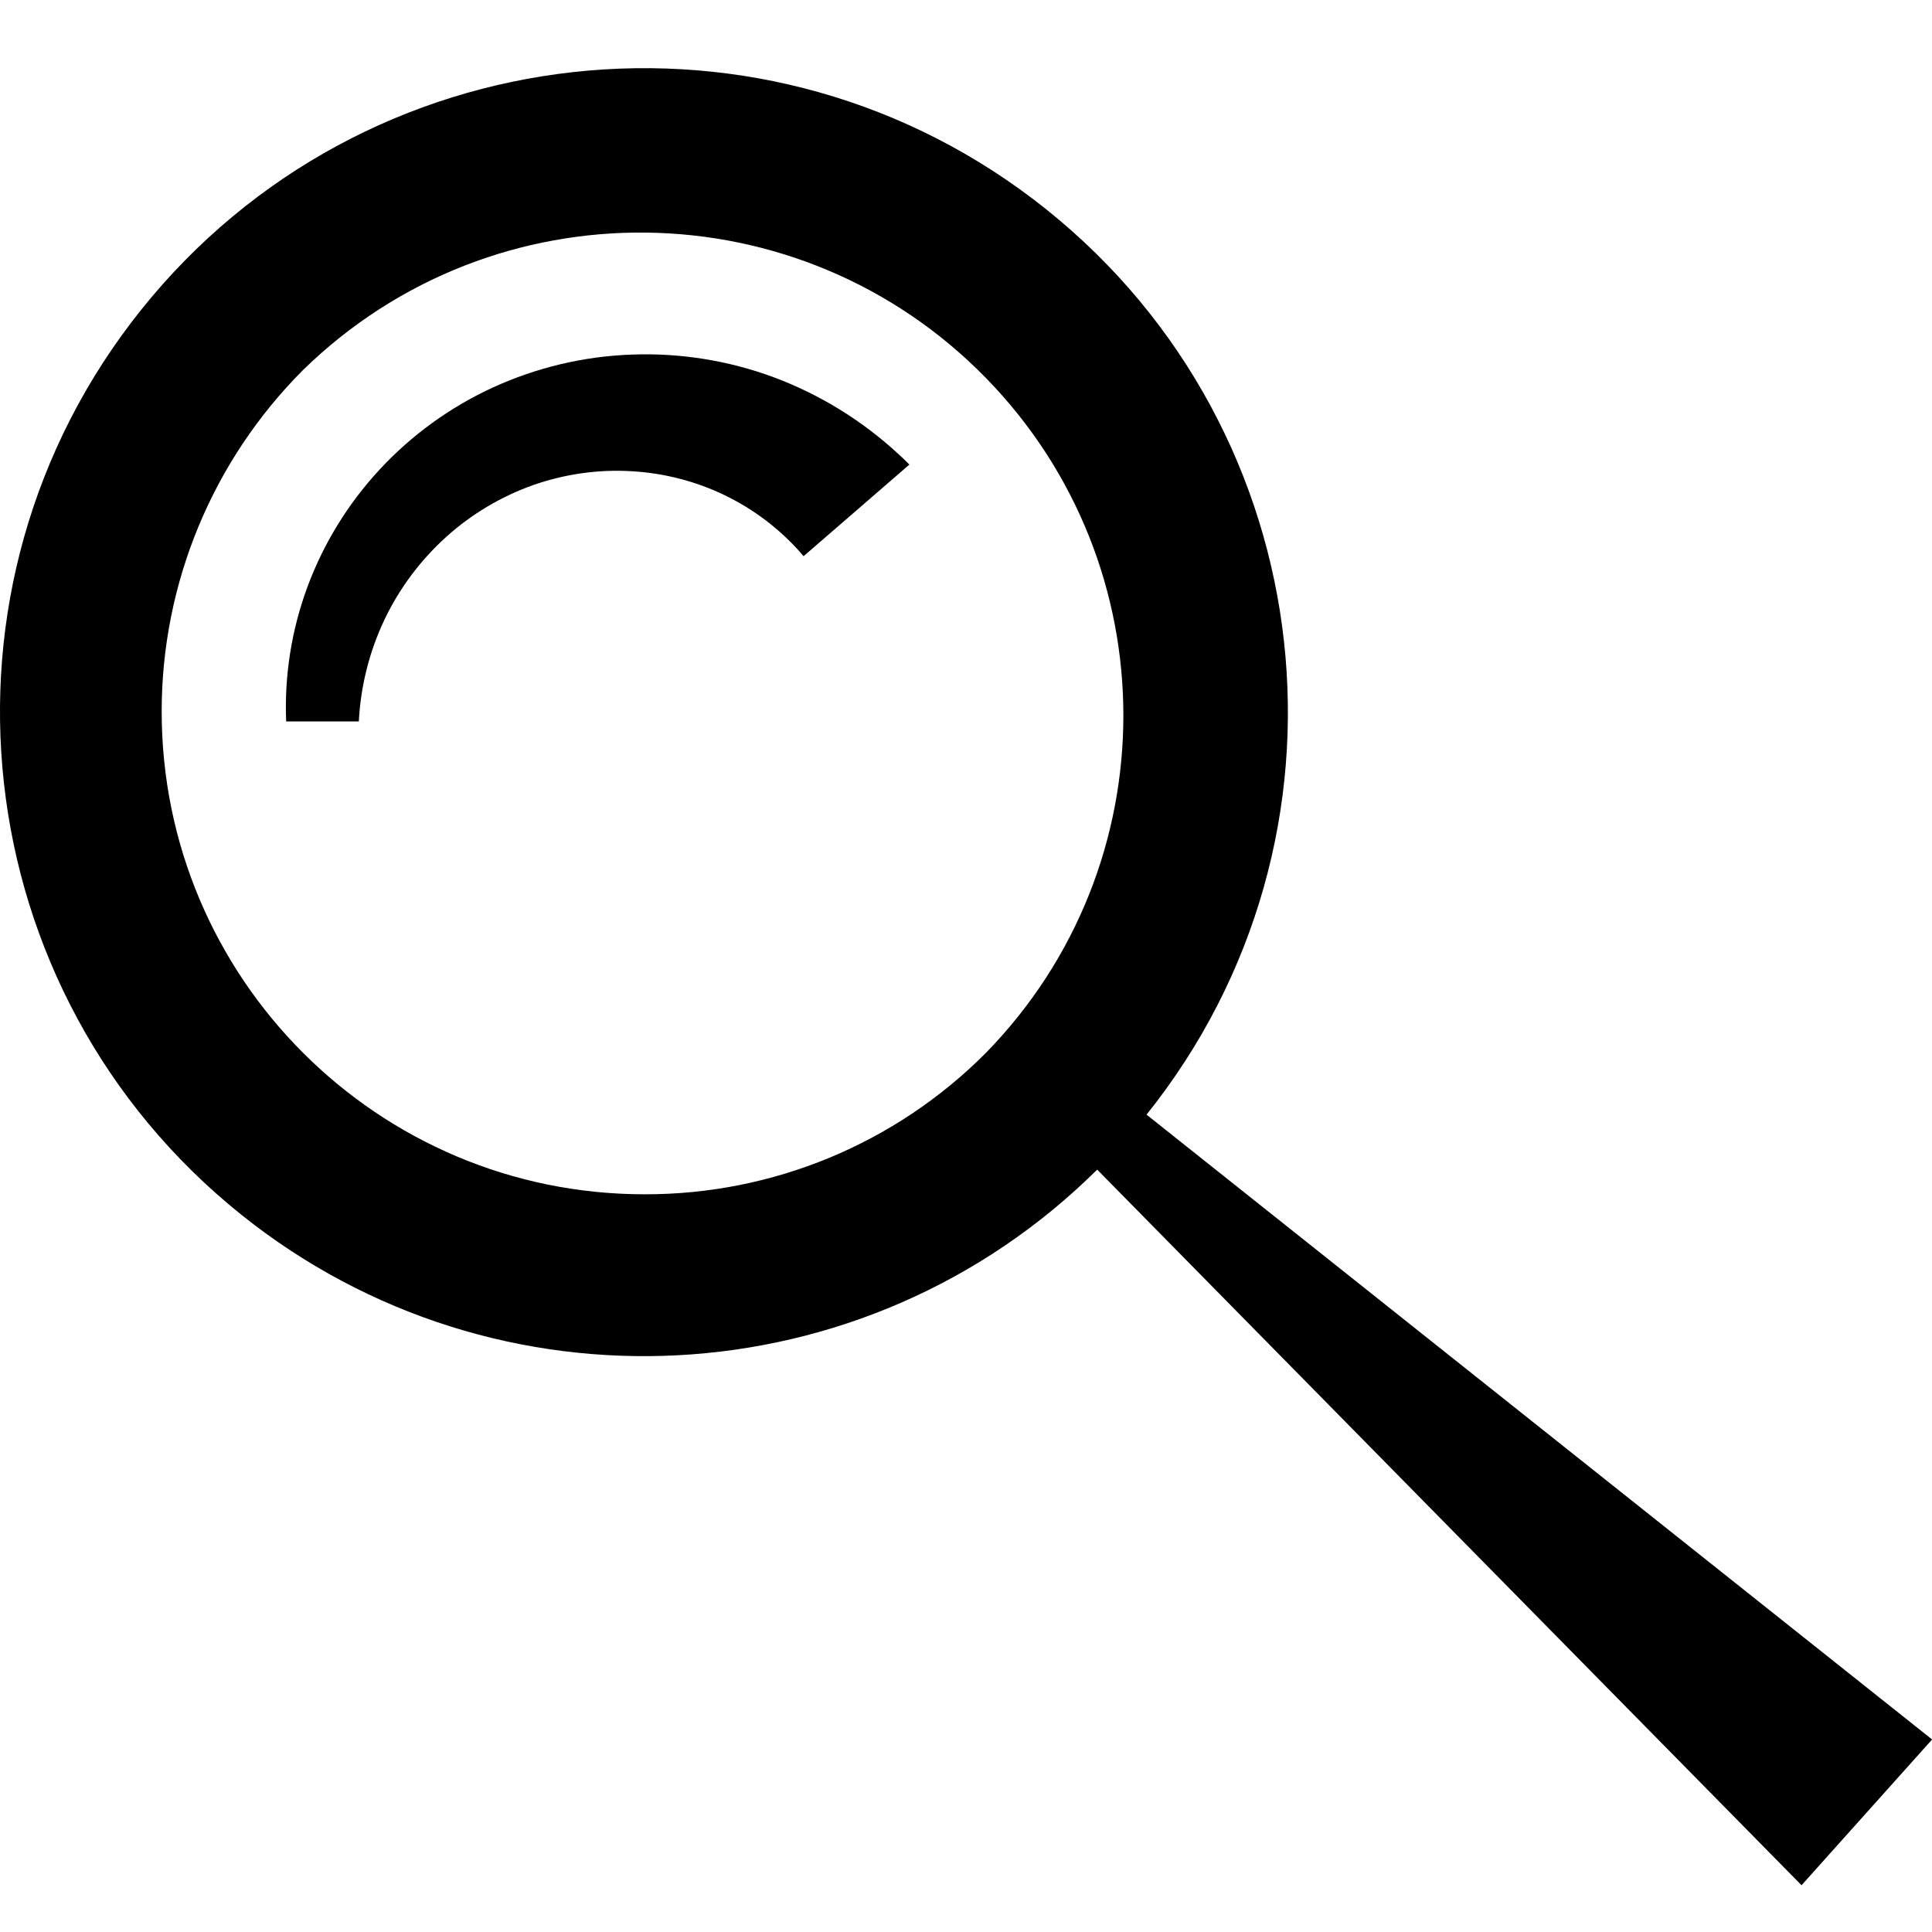 <?xml version="1.0" encoding="utf-8"?>
<!-- Generator: Adobe Illustrator 15.1.0, SVG Export Plug-In . SVG Version: 6.00 Build 0)  -->
<!DOCTYPE svg PUBLIC "-//W3C//DTD SVG 1.1//EN" "http://www.w3.org/Graphics/SVG/1.1/DTD/svg11.dtd">
<svg version="1.1" id="Layer_1" xmlns:x="http://ns.adobe.com/Extensibility/1.0/" xmlns:i="http://ns.adobe.com/AdobeIllustrator/10.0/" xmlns:graph="http://ns.adobe.com/Graphs/1.0/"
	 xmlns="http://www.w3.org/2000/svg" xmlns:xlink="http://www.w3.org/1999/xlink" x="0px" y="0px" width="56.689px"
	 height="56.689px" viewBox="0 0 56.689 56.689" enable-background="new 0 0 56.689 56.689" xml:space="preserve">
<path class="searchpart" d="M23.486,16.215l0.093,0.105l3.104-2.688c-0.103-0.104-0.205-0.205-0.313-0.301
	c-1.06-0.983-2.304-1.752-3.658-2.258c-1.338-0.496-2.76-0.724-4.188-0.668c-1.402,0.051-2.783,0.379-4.062,0.965
	c-1.257,0.578-2.388,1.397-3.328,2.413c-0.925,1-1.646,2.172-2.117,3.448c-0.464,1.261-0.676,2.597-0.62,3.938h2.132
	c0.053-1.039,0.31-2.058,0.756-2.995c0.439-0.92,1.057-1.742,1.813-2.425c0.741-0.667,1.608-1.183,2.55-1.517
	c0.921-0.322,1.896-0.463,2.873-0.406c0.954,0.052,1.889,0.292,2.748,0.707c0.841,0.406,1.594,0.977,2.214,1.674"/>
<path id="Form_1_Kopie" d="M18.913,35.043c-7.826,0-14.169-6.343-14.169-14.168c0-3.759,1.493-7.362,4.151-10.021
	c5.601-5.466,14.569-5.358,20.036,0.239c5.375,5.507,5.375,14.294,0,19.798C26.28,33.559,22.672,35.052,18.913,35.043 M56.692,51.04
	l-23.05-18.334c6.523-8.146,5.21-20.035-2.937-26.559C22.56-0.376,10.67,0.94,4.146,9.085c-6.521,8.146-5.208,20.036,2.938,26.56
	c7.492,6,18.294,5.431,25.11-1.326l20.667,20.998L56.692,51.04z"/>
</svg>
